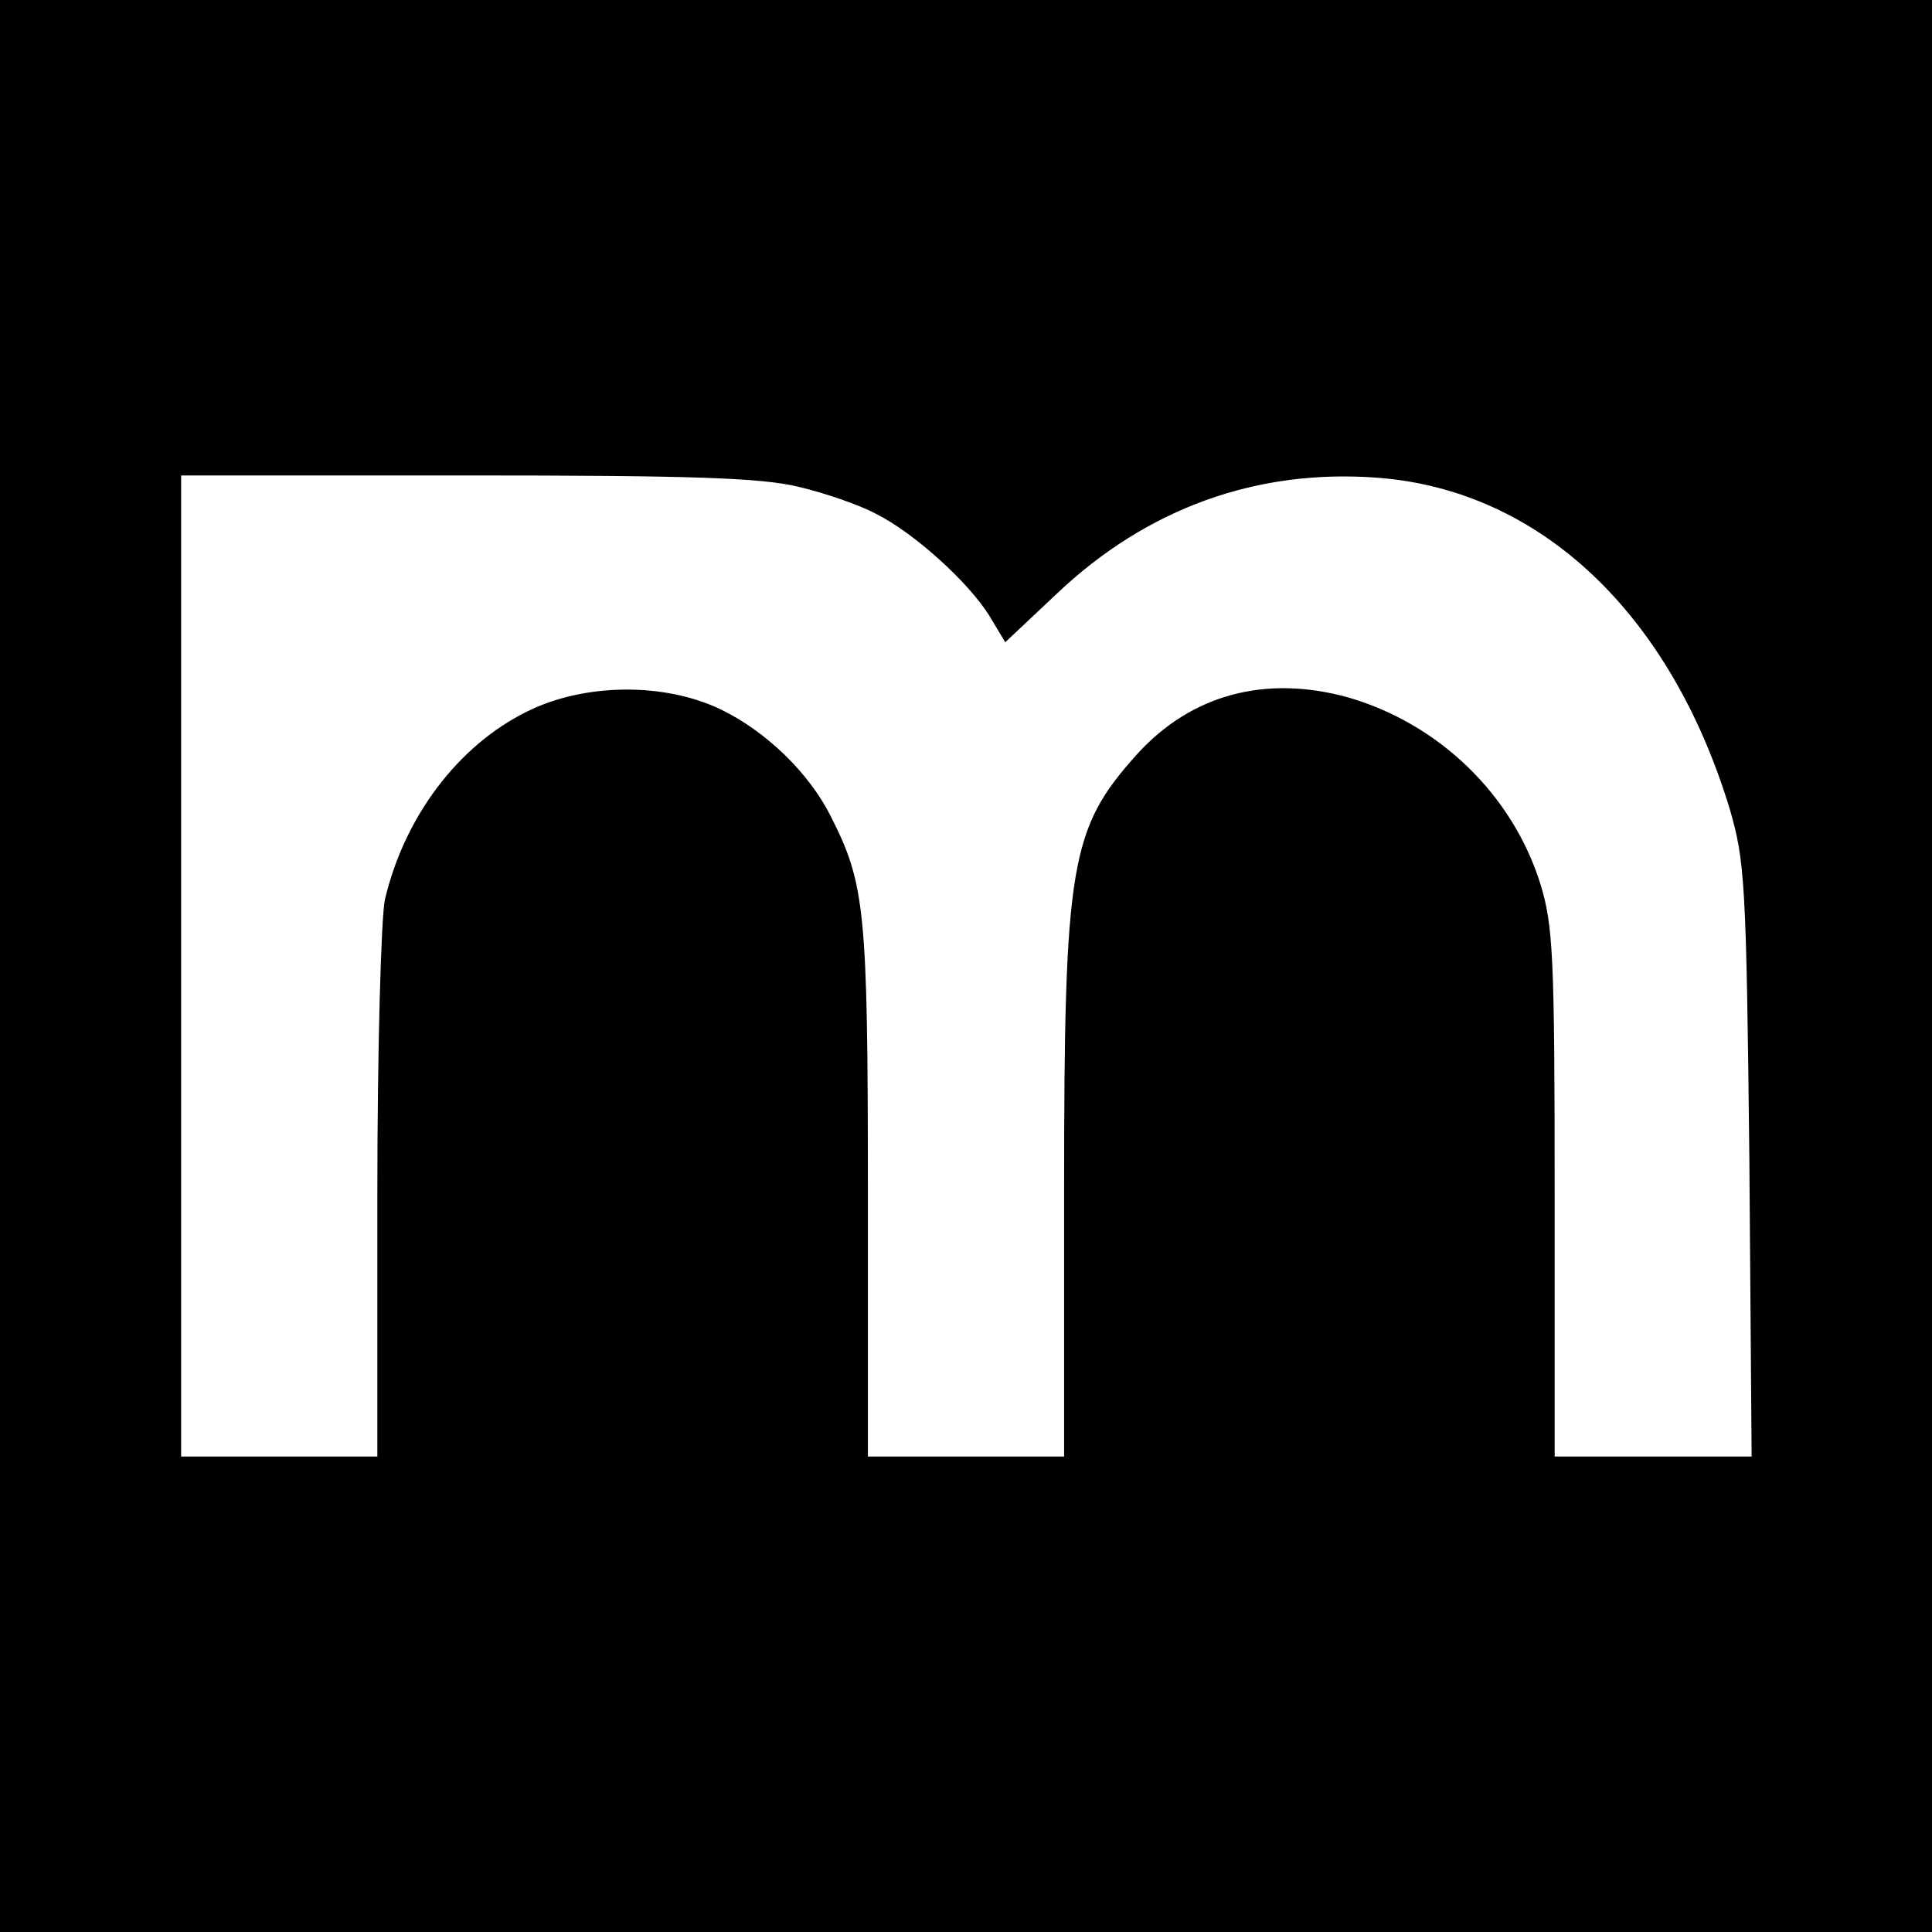 <?xml version="1.0" standalone="no"?>
<!DOCTYPE svg PUBLIC "-//W3C//DTD SVG 20010904//EN"
 "http://www.w3.org/TR/2001/REC-SVG-20010904/DTD/svg10.dtd">
<svg version="1.0" xmlns="http://www.w3.org/2000/svg"
 width="256pt" height="256pt" viewBox="0 0 256 256"
 preserveAspectRatio="xMidYMid meet">
<g transform="translate(0,256) scale(0.1,-0.1)"
fill="#000000" stroke="none">
<path d="M0 1280 l0 -1280 1280 0 1280 0 0 1280 0 1280 -1280 0 -1280 0 0
-1280z m1058 635 c34 -8 81 -24 103 -36 50 -25 122 -90 150 -135 l21 -35 68
64 c120 114 266 166 425 154 215 -16 388 -179 467 -439 20 -69 22 -96 26 -465
l3 -393 -130 0 -131 0 0 349 c0 314 -2 355 -19 410 -37 118 -134 212 -255 247
-109 30 -207 4 -279 -75 -89 -99 -97 -144 -97 -578 l0 -353 -130 0 -130 0 0
353 c0 372 -4 406 -49 495 -29 58 -86 113 -146 142 -75 36 -181 35 -257 -3
-91 -45 -162 -139 -188 -249 -5 -24 -10 -198 -10 -390 l0 -348 -130 0 -130 0
0 650 0 650 378 0 c298 0 390 -3 440 -15z"/>
</g>
</svg>
